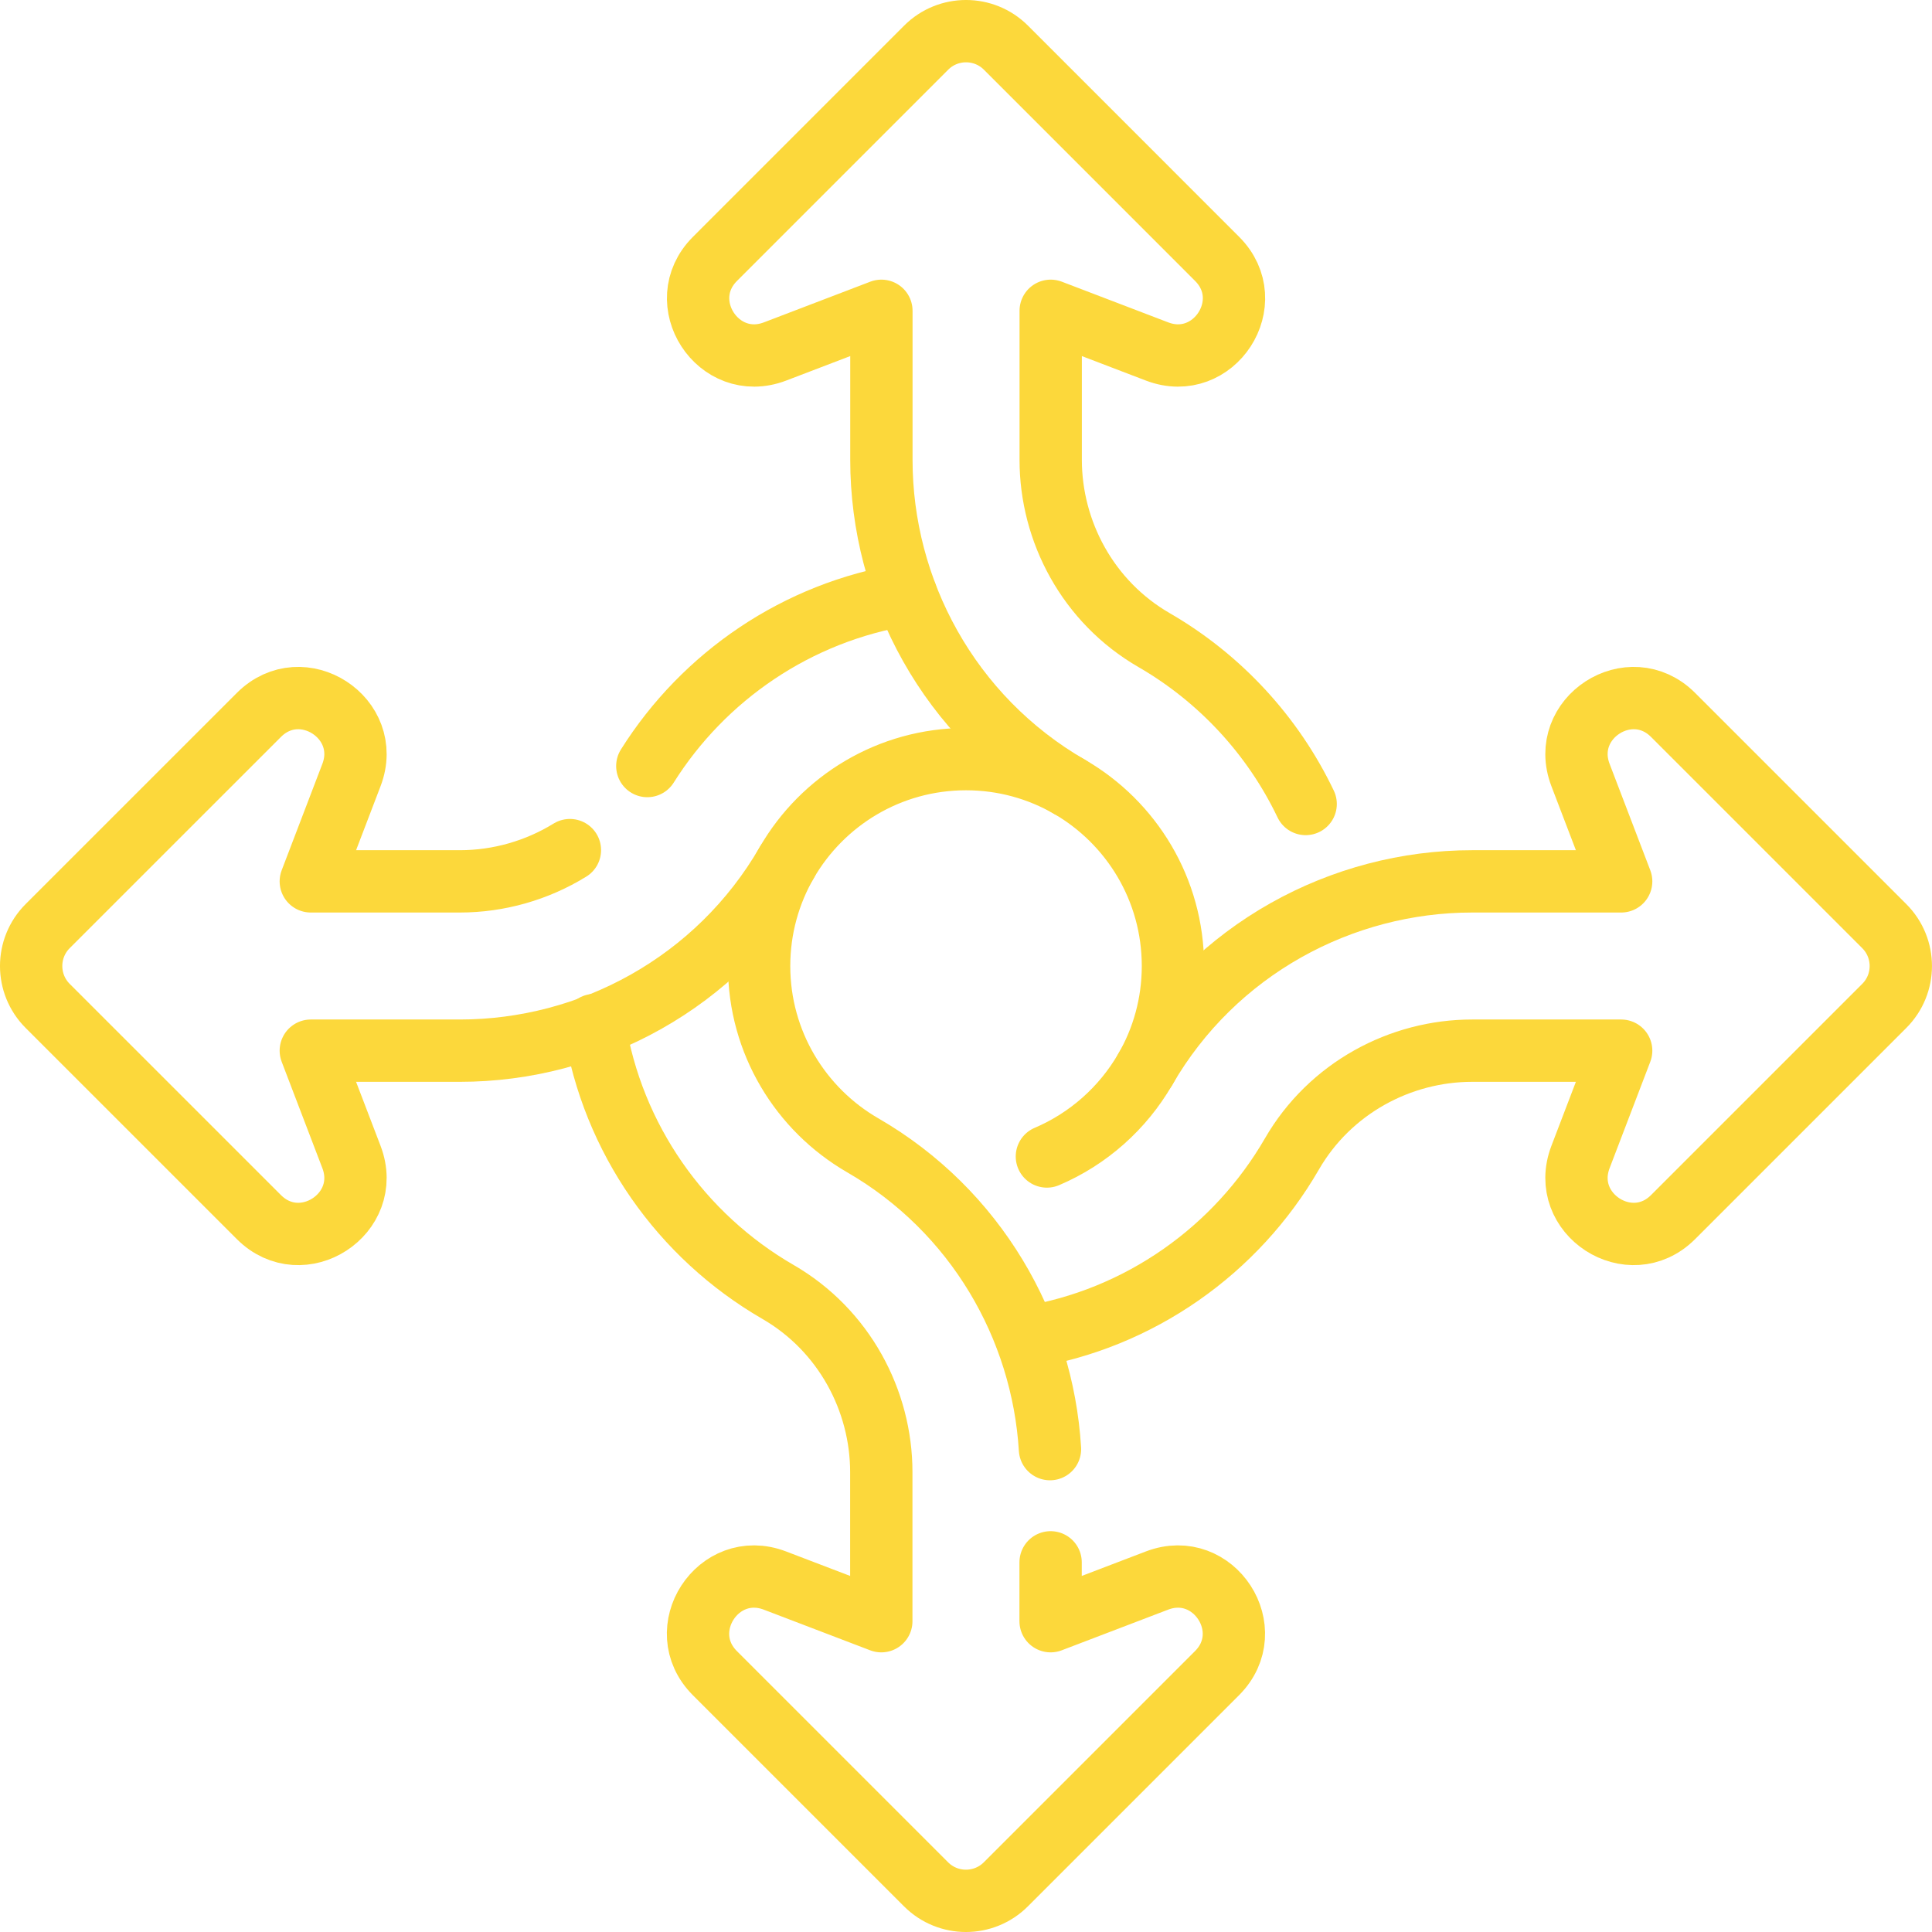 <?xml version="1.0" encoding="UTF-8"?> <svg xmlns="http://www.w3.org/2000/svg" width="62" height="62" viewBox="0 0 62 62" fill="none"><path d="M41.9 25.801C40.846 23.596 39.143 21.761 37.038 20.543C34.91 19.315 33.718 17.05 33.718 14.757V9.974L37.131 11.279C38.956 11.976 40.44 9.688 39.058 8.307L32.282 1.53C31.575 0.823 30.428 0.823 29.721 1.53L22.945 8.307C21.563 9.688 23.047 11.976 24.872 11.279L28.285 9.974V14.76C28.285 18.928 30.453 23.015 34.322 25.249C36.306 26.397 37.641 28.542 37.641 31C37.641 32.209 37.318 33.344 36.752 34.32M33.695 46.504C33.456 42.597 31.321 38.853 27.681 36.751C25.697 35.603 24.361 33.457 24.361 31C24.361 29.79 24.685 28.656 25.25 27.679" stroke="#FCD83B" stroke-width="2" stroke-miterlimit="10" stroke-linecap="round" stroke-linejoin="round"></path><path d="M19.074 32.895C19.651 36.556 21.874 39.67 24.962 41.457C27.09 42.686 28.282 44.951 28.282 47.243V52.026L24.869 50.722C23.044 50.024 21.561 52.312 22.942 53.694L29.718 60.47C30.425 61.177 31.572 61.177 32.279 60.47L39.055 53.694C40.437 52.312 38.953 50.024 37.128 50.722L33.715 52.026V50.137M32.935 42.918C36.578 42.331 39.676 40.113 41.456 37.037C42.684 34.909 44.949 33.717 47.241 33.717H52.025L50.72 37.13C50.023 38.955 52.311 40.439 53.692 39.057L60.468 32.281C61.176 31.574 61.176 30.427 60.468 29.72L53.692 22.944C52.311 21.562 50.023 23.046 50.72 24.871L52.025 28.284H47.238C43.071 28.284 38.983 30.452 36.75 34.321C36.032 35.561 34.925 36.548 33.596 37.113" stroke="#FCD83B" stroke-width="2" stroke-miterlimit="10" stroke-linecap="round" stroke-linejoin="round"></path><path d="M18.289 27.281C17.226 27.936 15.996 28.284 14.757 28.284H9.974L11.279 24.871C11.976 23.046 9.688 21.562 8.307 22.944L1.53 29.72C0.823 30.427 0.823 31.574 1.53 32.281L8.307 39.057C9.688 40.439 11.976 38.955 11.279 37.13L9.974 33.717H14.76C18.928 33.717 23.015 31.548 25.249 27.68C26.397 25.696 28.543 24.361 31 24.361C32.21 24.361 33.344 24.684 34.321 25.249" stroke="#FCD83B" stroke-width="2" stroke-miterlimit="10" stroke-linecap="round" stroke-linejoin="round"></path><path d="M29.077 19.08C25.58 19.64 22.585 21.702 20.773 24.583" stroke="#FCD83B" stroke-width="2" stroke-miterlimit="10" stroke-linecap="round" stroke-linejoin="round"></path></svg> 